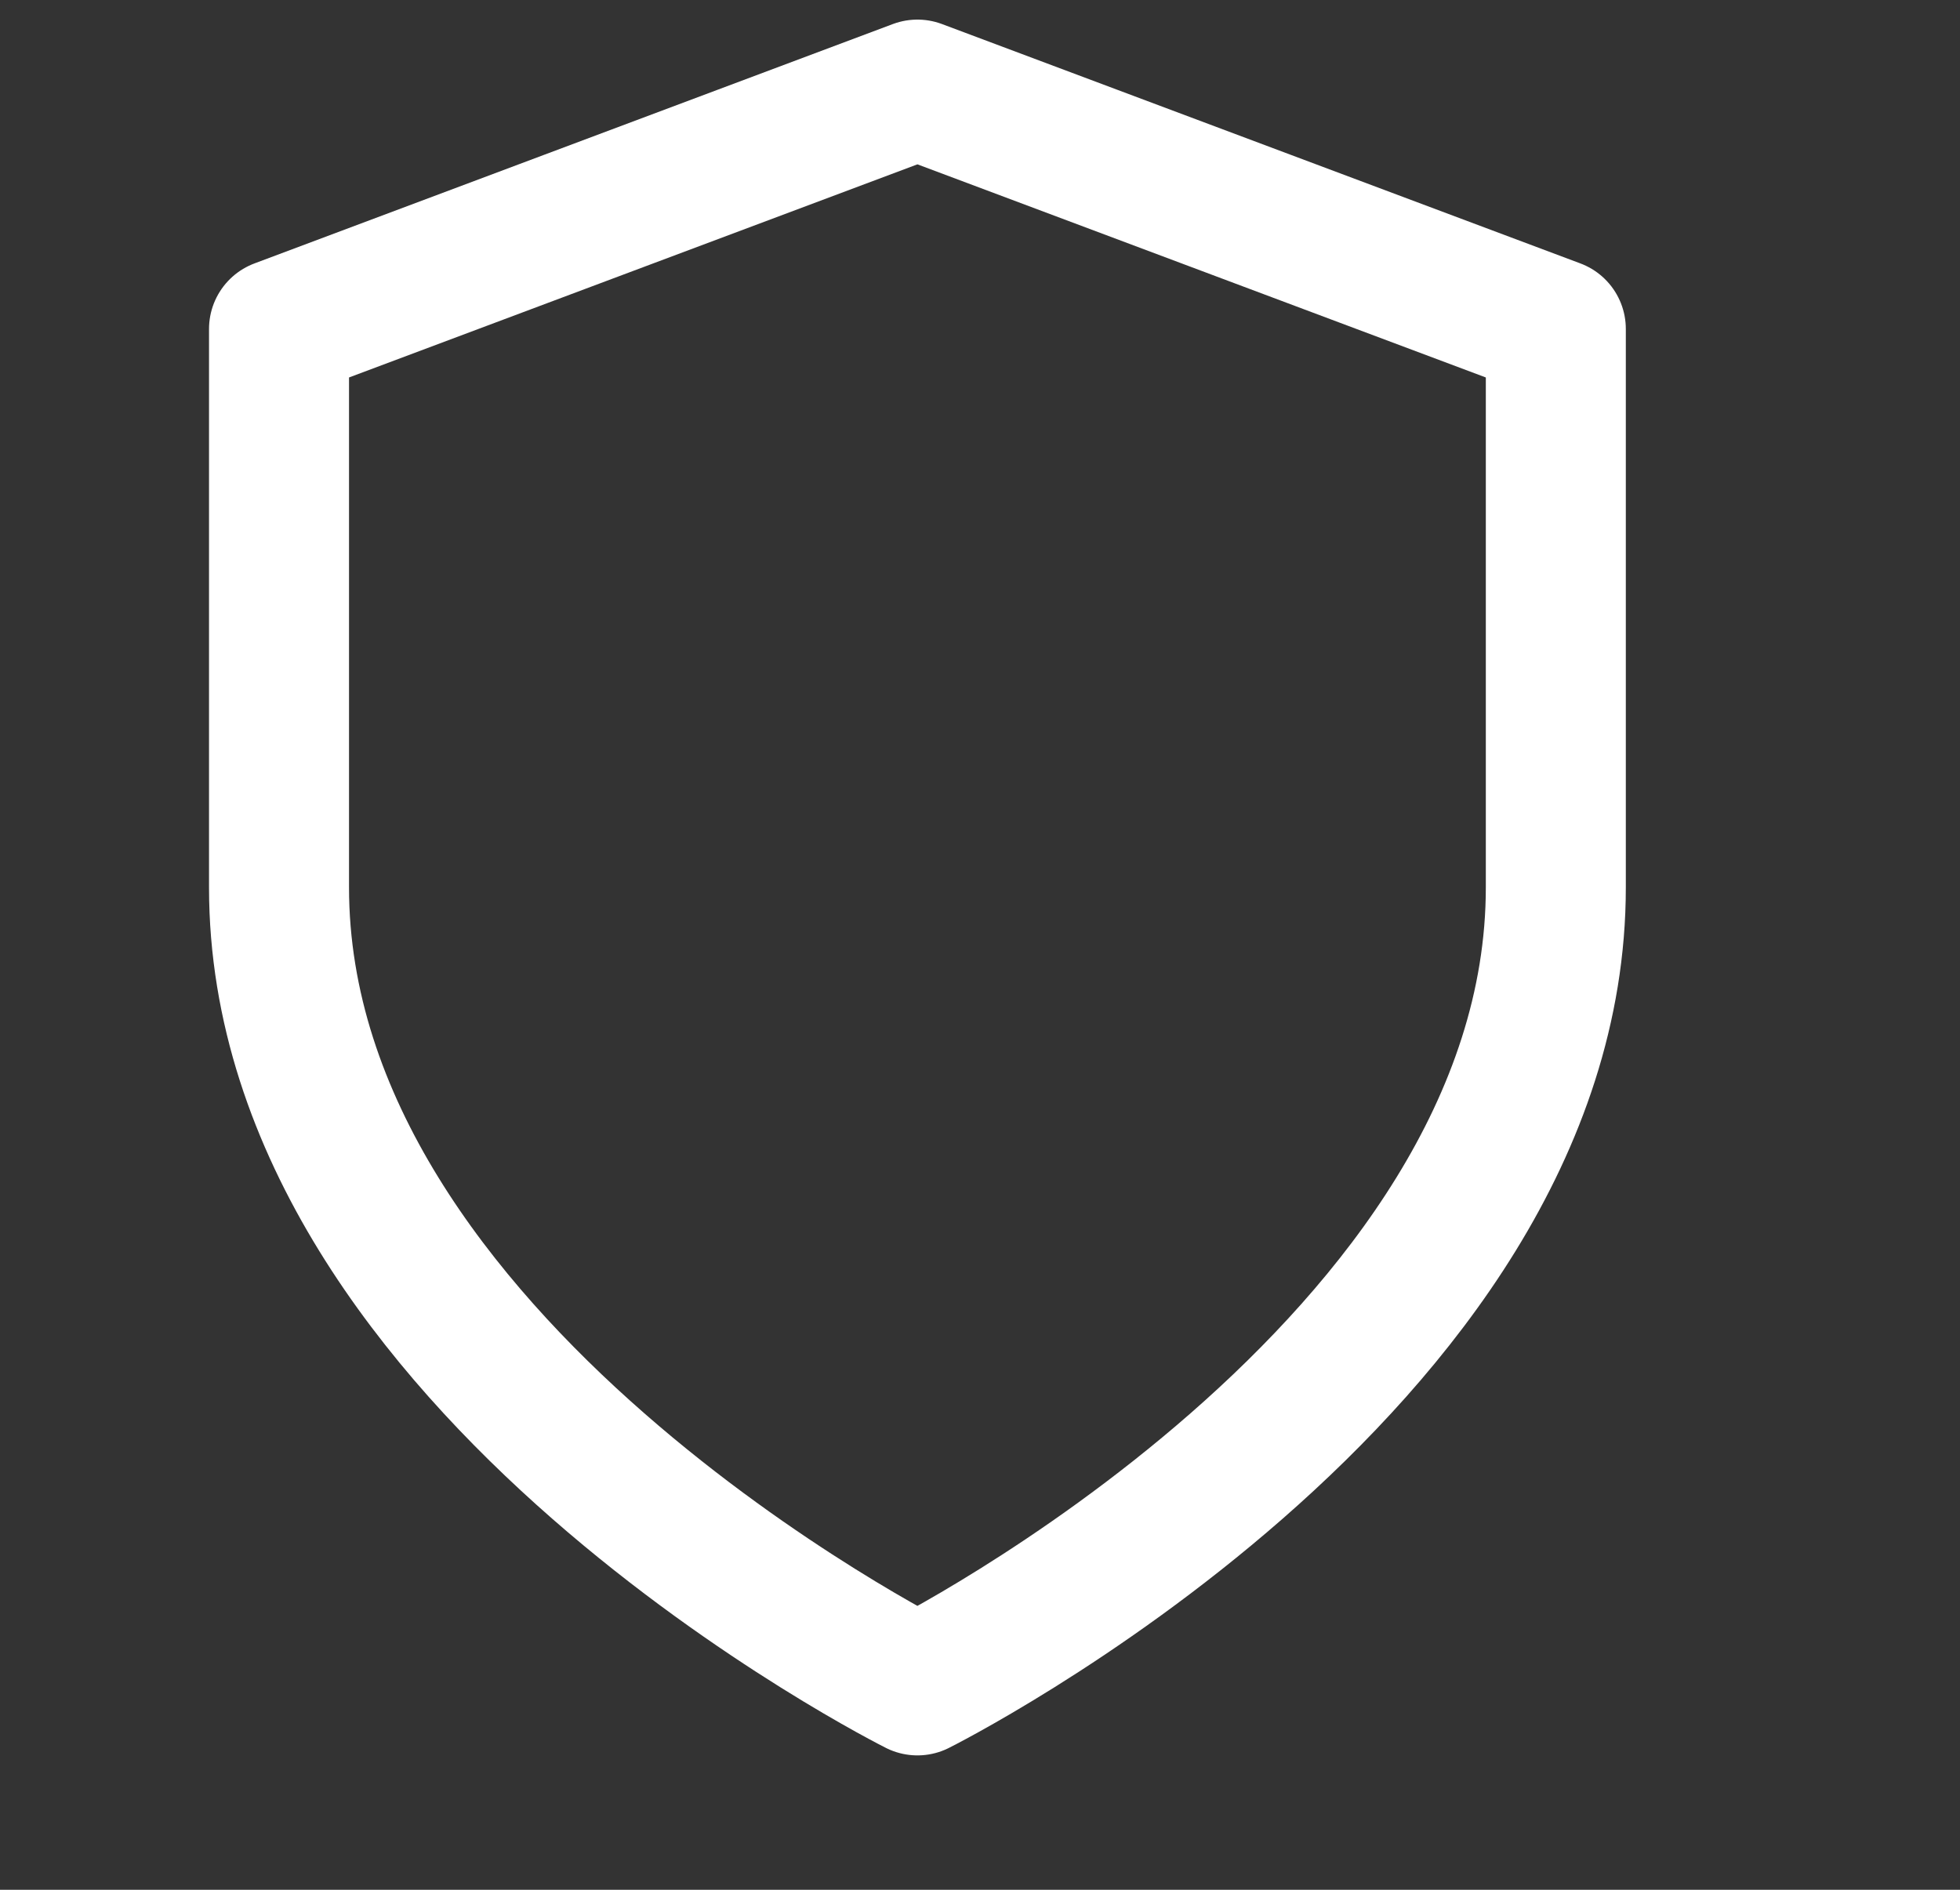 <?xml version="1.0" encoding="UTF-8"?> <svg xmlns="http://www.w3.org/2000/svg" width="28" height="27" viewBox="0 0 28 27" fill="none"><rect x="0" y="0" width="28" height="27" fill="#333333" stroke="none"/><g clip-path="url(#clip0_144_1112)"><path d="M13.106 24.08C13.106 24.08 22.226 19.52 22.226 12.68V4.7L13.106 1.28L3.986 4.7V12.68C3.986 19.52 13.106 24.08 13.106 24.08Z" stroke="white" stroke-width="2" stroke-linecap="round" stroke-linejoin="round"></path></g><defs><clipPath id="clip0_144_1112"><rect width="26.999" height="26.999" fill="white" transform="translate(0.426 0)"></rect></clipPath></defs></svg> 
